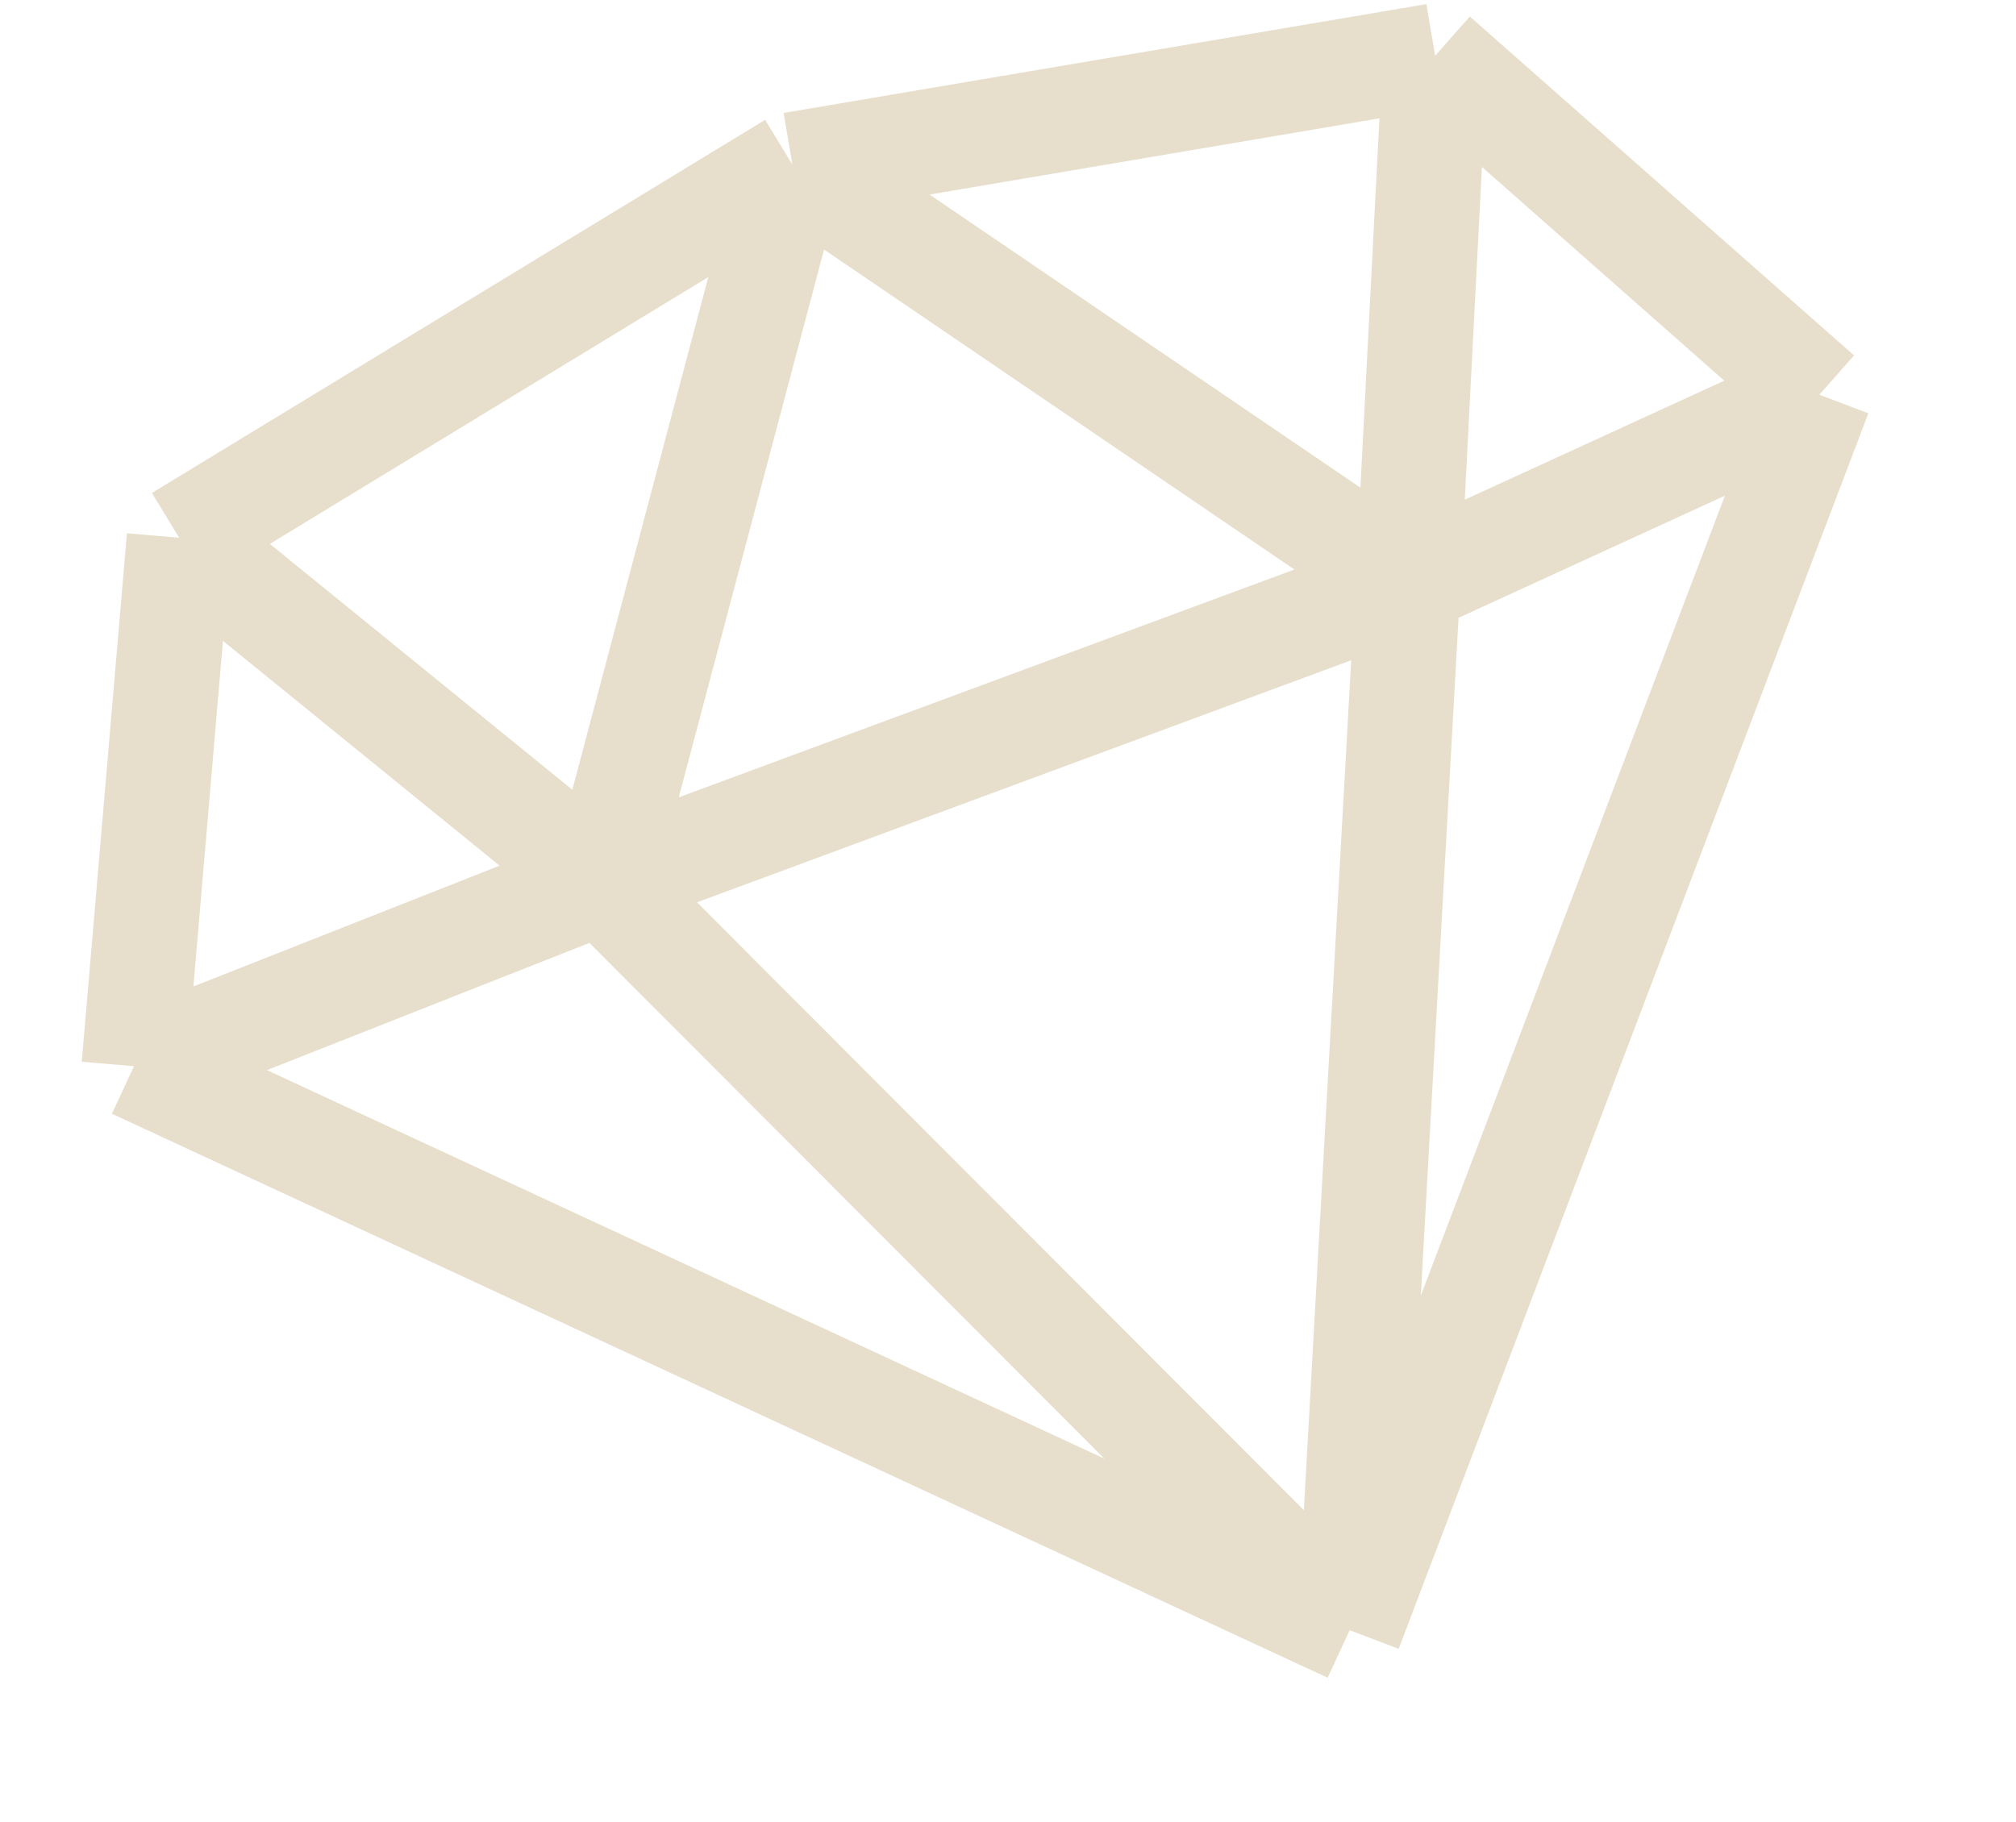 <?xml version="1.0" encoding="UTF-8"?> <svg xmlns="http://www.w3.org/2000/svg" width="250" height="226" viewBox="0 0 250 226" fill="none"><path d="M167.372 202.212L16.615 132.252M167.372 202.212L174.6 72.362M167.372 202.212L225.615 48.959M167.372 202.212L74.678 109.345M16.615 132.252L22.217 66.7M16.615 132.252L74.678 109.345M174.6 72.362L74.678 109.345M174.6 72.362L98.26 20.417M174.6 72.362L177.969 6.919M174.6 72.362L225.615 48.959M22.217 66.7L74.678 109.345M22.217 66.7L98.26 20.417M74.678 109.345L98.26 20.417M98.26 20.417L177.969 6.919M177.969 6.919L225.615 48.959" stroke="#E7DFCC" stroke-width="13"></path></svg> 